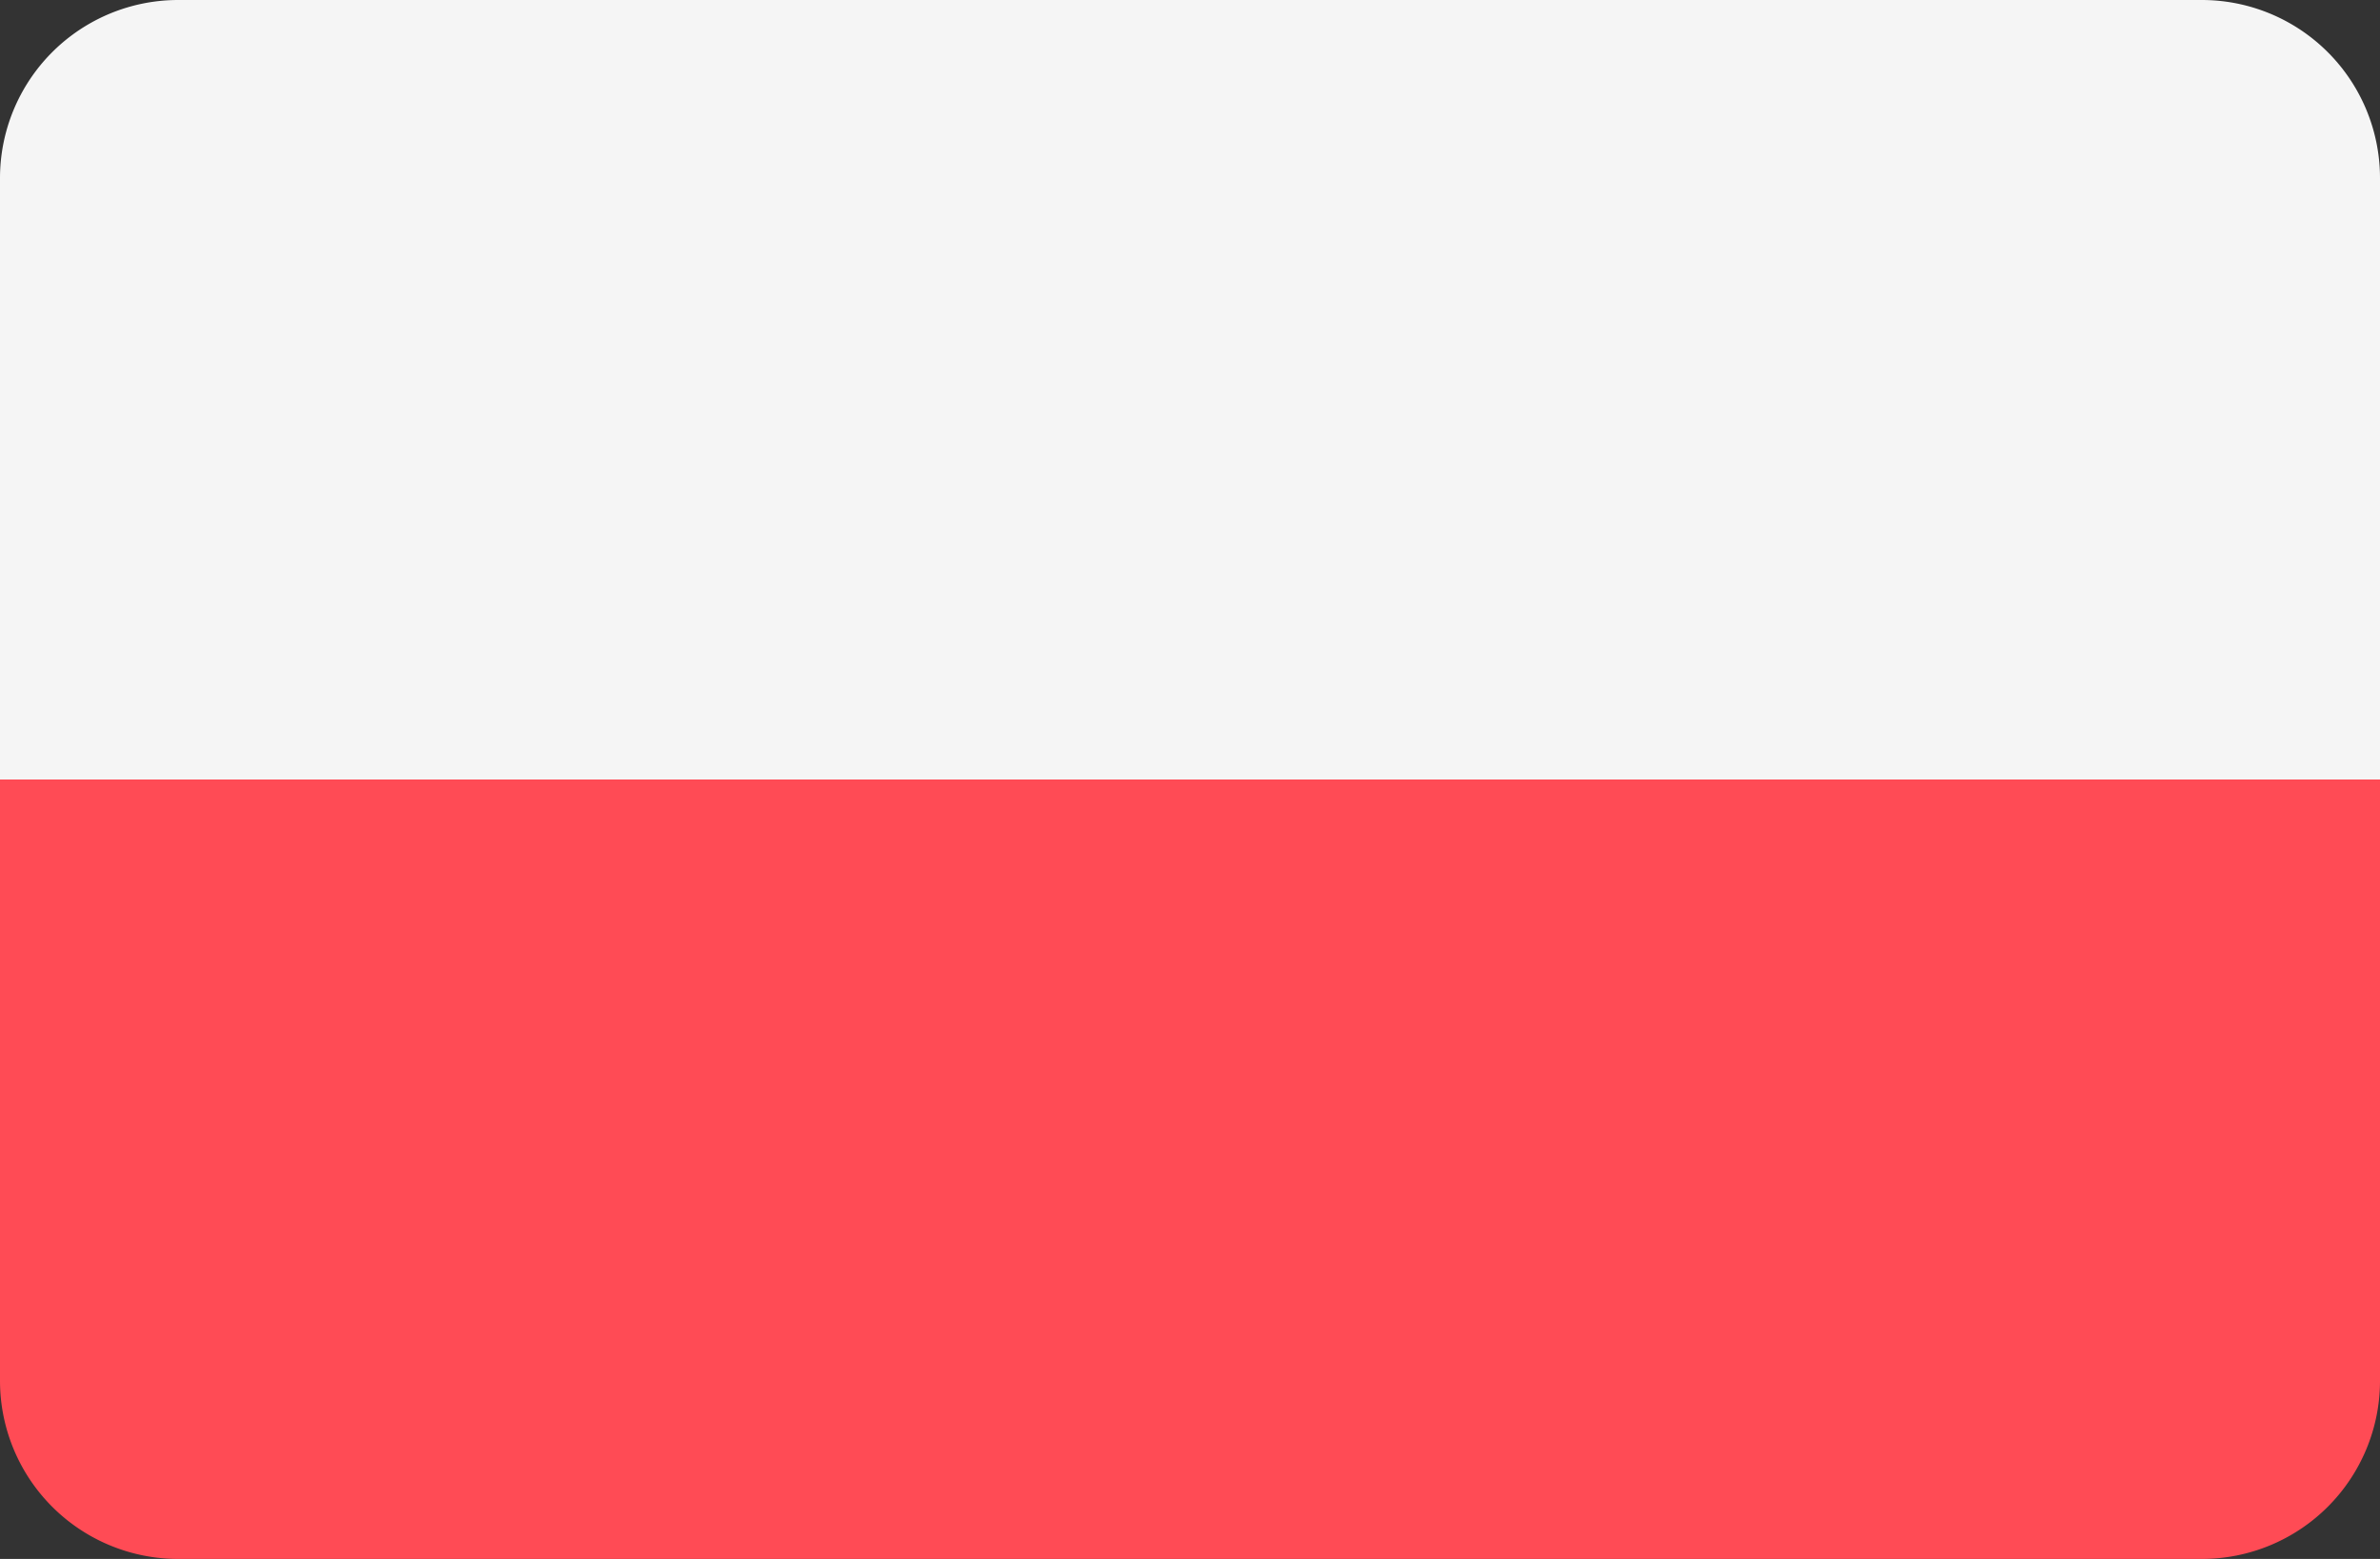 <svg xmlns="http://www.w3.org/2000/svg" width="34" height="22.276" viewBox="0 0 34 22.276">
  <rect x="0" y="0" width="34" height="22.276" fill="#333333" stroke="none"/>
  <g id="poland" transform="translate(0 -88.276)">
    <path id="Path_214" data-name="Path 214" d="M0,264.592a2.546,2.546,0,0,0,2.546,2.546H31.454A2.546,2.546,0,0,0,34,264.592V256H0Z" transform="translate(0 -156.586)" fill="#ff4b55"/>
    <path id="Path_215" data-name="Path 215" d="M31.454,88.276H2.546A2.546,2.546,0,0,0,0,90.822v8.592H34V90.822A2.546,2.546,0,0,0,31.454,88.276Z" fill="#f5f5f5"/>
  </g>
</svg>
